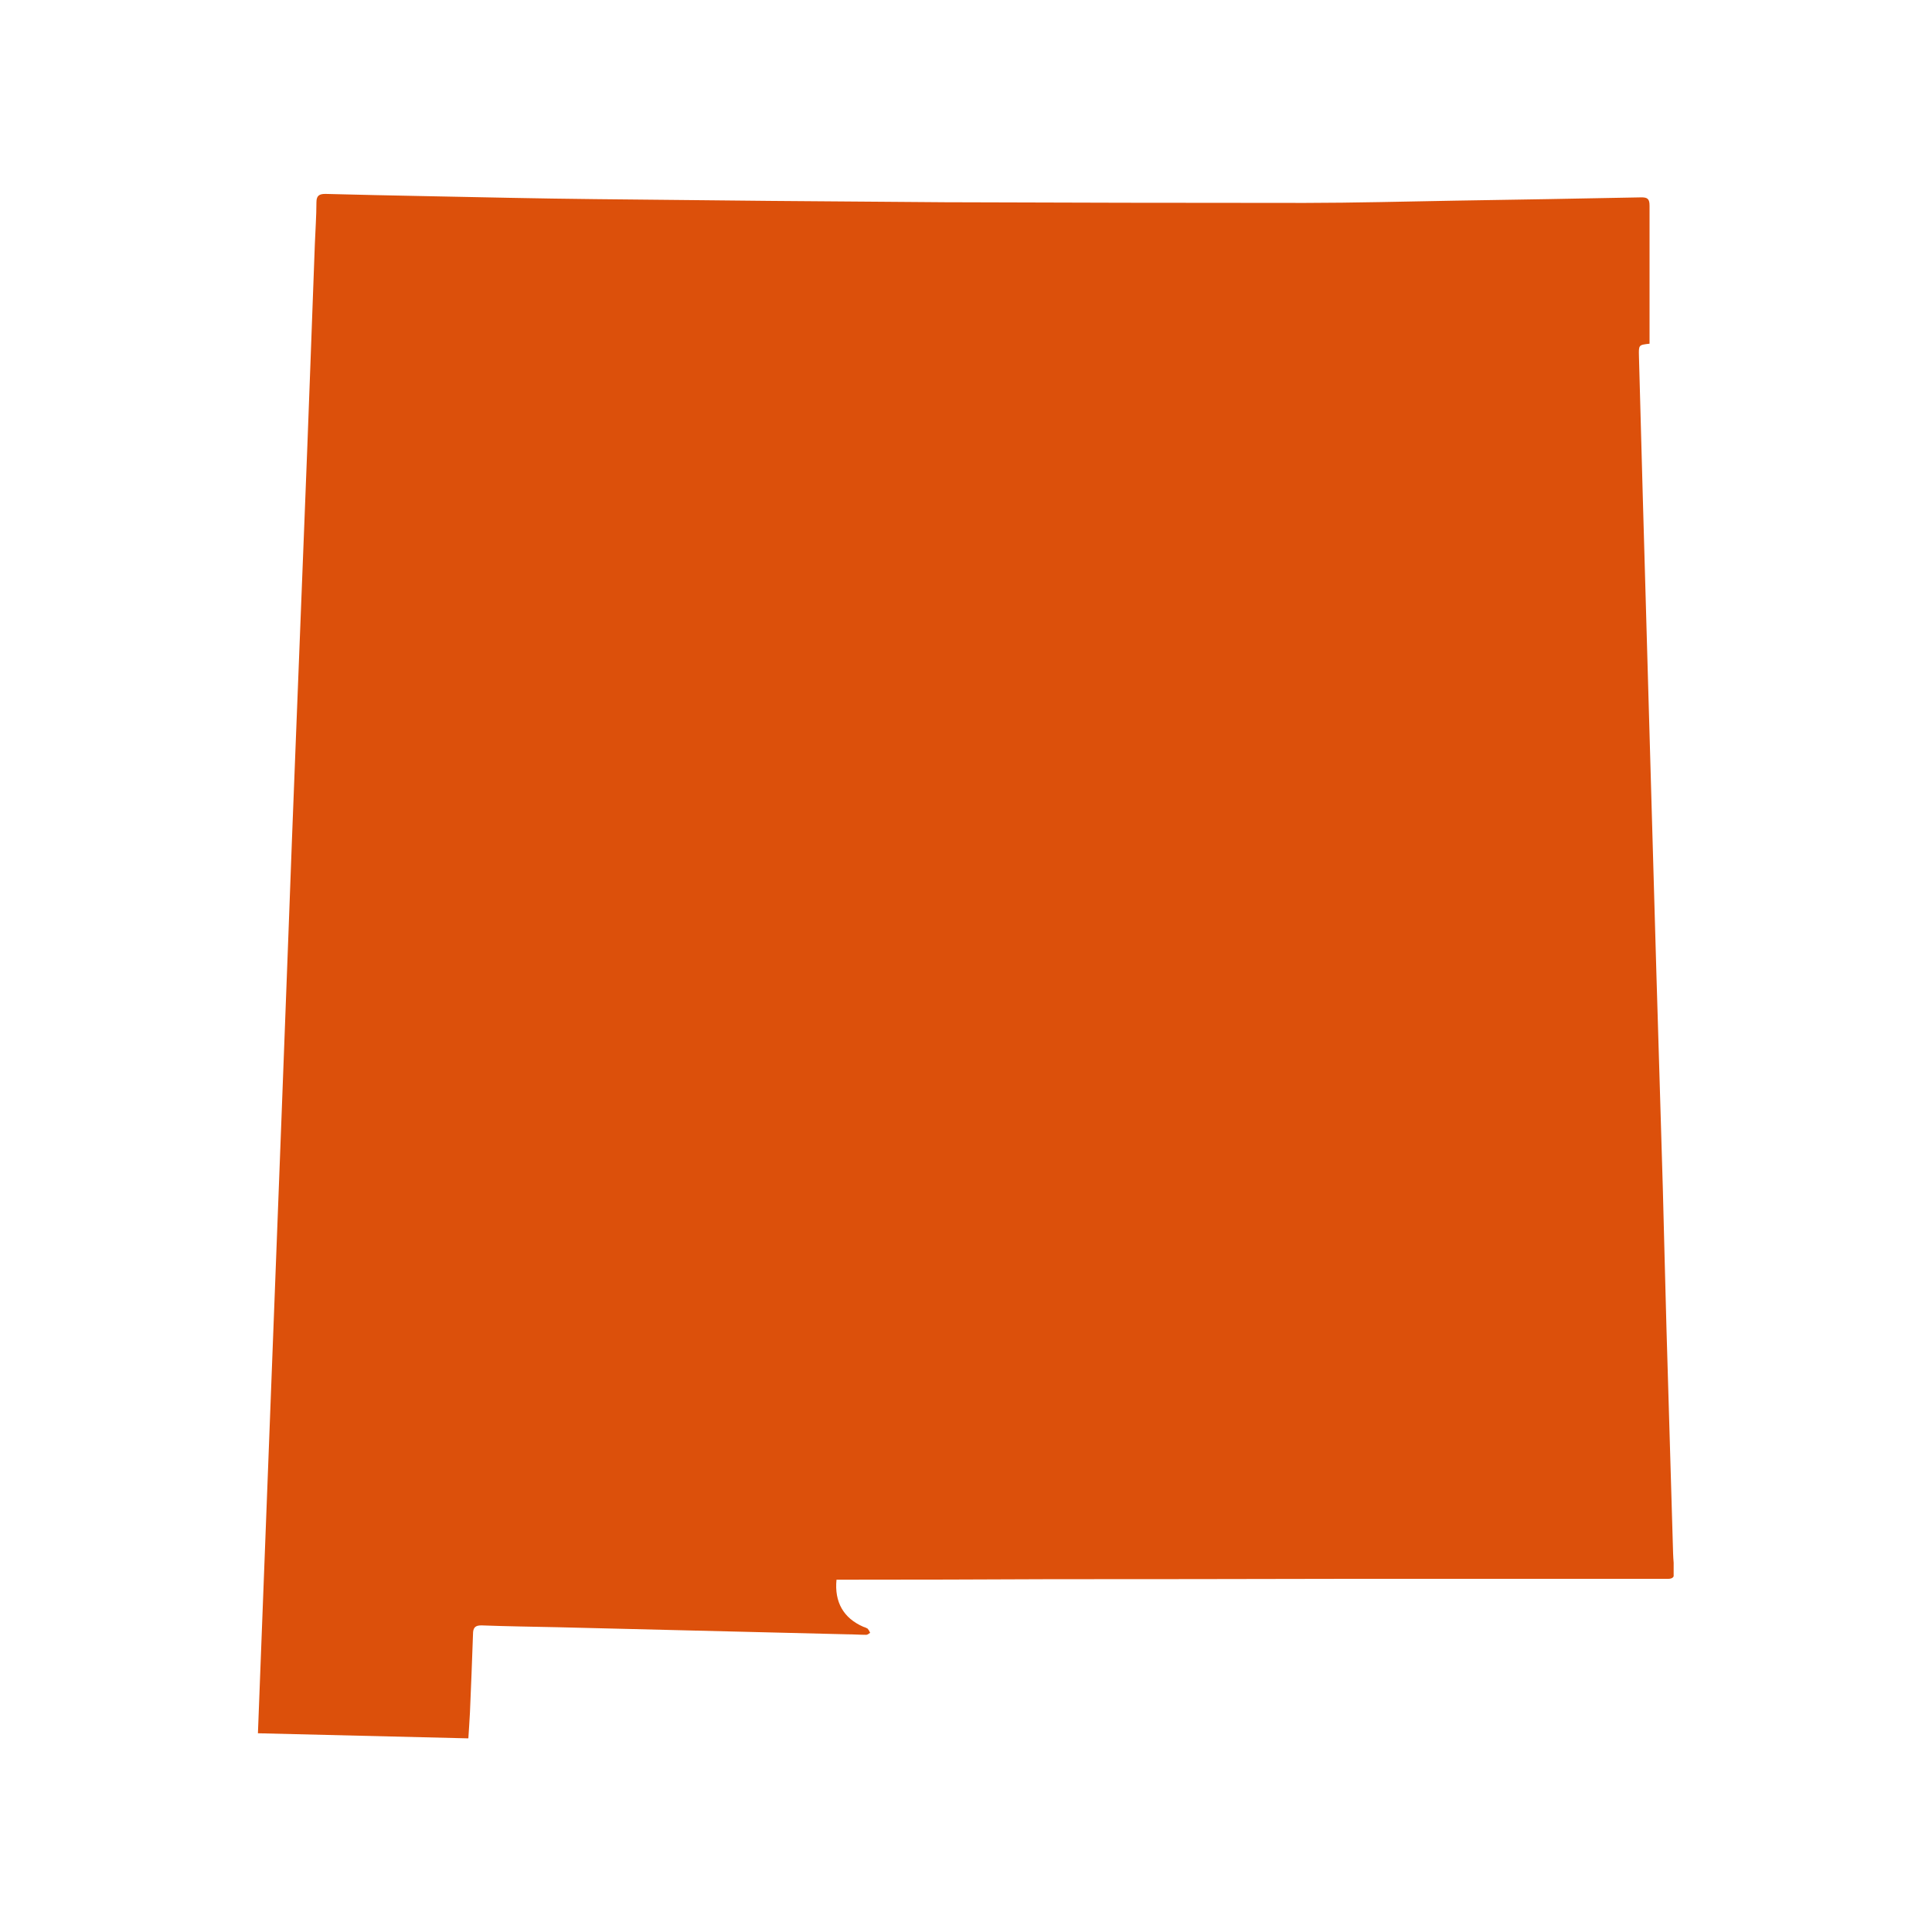 <svg xmlns="http://www.w3.org/2000/svg" xmlns:xlink="http://www.w3.org/1999/xlink" width="1800" zoomAndPan="magnify" viewBox="0 0 1350 1350" height="1800" preserveAspectRatio="xMidYMid meet" version="1.0"><defs><clipPath id="3452e2c392"><path d="M 180.227 135 L 1169.477 135 L 1169.477 1215 L 180.227 1215 Z M 180.227 135 " clip-rule="nonzero"/></clipPath></defs><g clip-path="url(#3452e2c392)"><path fill="#dc500b" d="M 1169.094 1085.461 C 1167.512 1033.137 1165.969 980.797 1164.465 928.441 C 1163.516 895.945 1162.84 863.449 1161.93 830.953 C 1160.504 780.684 1158.883 730.453 1157.418 680.184 C 1155.52 615.191 1153.66 550.199 1151.836 485.207 C 1150.52 438.762 1149.199 392.348 1147.879 345.957 C 1147.008 313.605 1146.125 281.266 1145.227 248.941 C 1145.031 241.027 1145.031 241.027 1152.43 240.195 C 1152.707 240.195 1152.906 239.84 1152.629 240.195 C 1152.629 207.738 1152.629 175.715 1152.629 143.695 C 1152.629 139.102 1151.324 137.797 1146.613 137.914 C 1103.074 138.824 1059.891 139.5 1016.508 140.211 C 981.637 140.805 946.727 141.754 911.855 141.793 C 827.992 141.793 744.133 141.637 660.273 141.32 C 578.996 140.793 497.617 140.066 416.133 139.145 C 375.797 138.746 335.465 137.797 295.012 137.004 C 272.555 136.582 250.047 136.082 227.484 135.5 C 223.527 135.5 221.113 136.332 221.113 141.281 C 221.113 151.016 220.359 160.793 220.004 170.531 C 218.977 197.723 218.027 224.918 216.996 252.109 C 215.547 291.691 214.027 331.379 212.445 371.172 C 210.465 421.547 208.488 471.934 206.508 522.332 C 204.82 564.898 203.195 607.473 201.641 650.062 C 200.016 693.207 198.395 736.43 196.73 780.09 C 191.23 923.852 185.727 1067.137 180.227 1211.133 L 327.27 1214.695 C 327.668 1208.125 328.102 1202.387 328.379 1196.648 C 329.133 1178.398 329.922 1160.152 330.516 1141.906 C 330.516 1137.395 331.941 1135.574 336.93 1135.77 C 354.543 1136.445 372.156 1136.641 389.73 1137.039 L 591.875 1141.984 C 596.387 1141.984 600.859 1142.34 605.332 1142.34 C 606.242 1142.34 607.152 1141.43 608.023 1140.957 C 607.609 1139.883 607.027 1138.906 606.281 1138.027 C 605.324 1137.453 604.309 1137.02 603.234 1136.719 C 589.461 1130.742 582.969 1119.504 584.512 1103.828 L 589.184 1103.828 C 637.211 1103.828 685.223 1103.711 733.223 1103.473 C 800.113 1103.473 867.02 1103.395 933.941 1103.234 C 1011.07 1103.234 1088.23 1103.234 1165.414 1103.234 C 1168.977 1103.234 1169.965 1101.848 1169.848 1098.801 C 1169.77 1094.367 1169.215 1089.895 1169.094 1085.461 Z M 1169.094 1085.461 " fill-opacity="1" fill-rule="nonzero"/></g></svg>